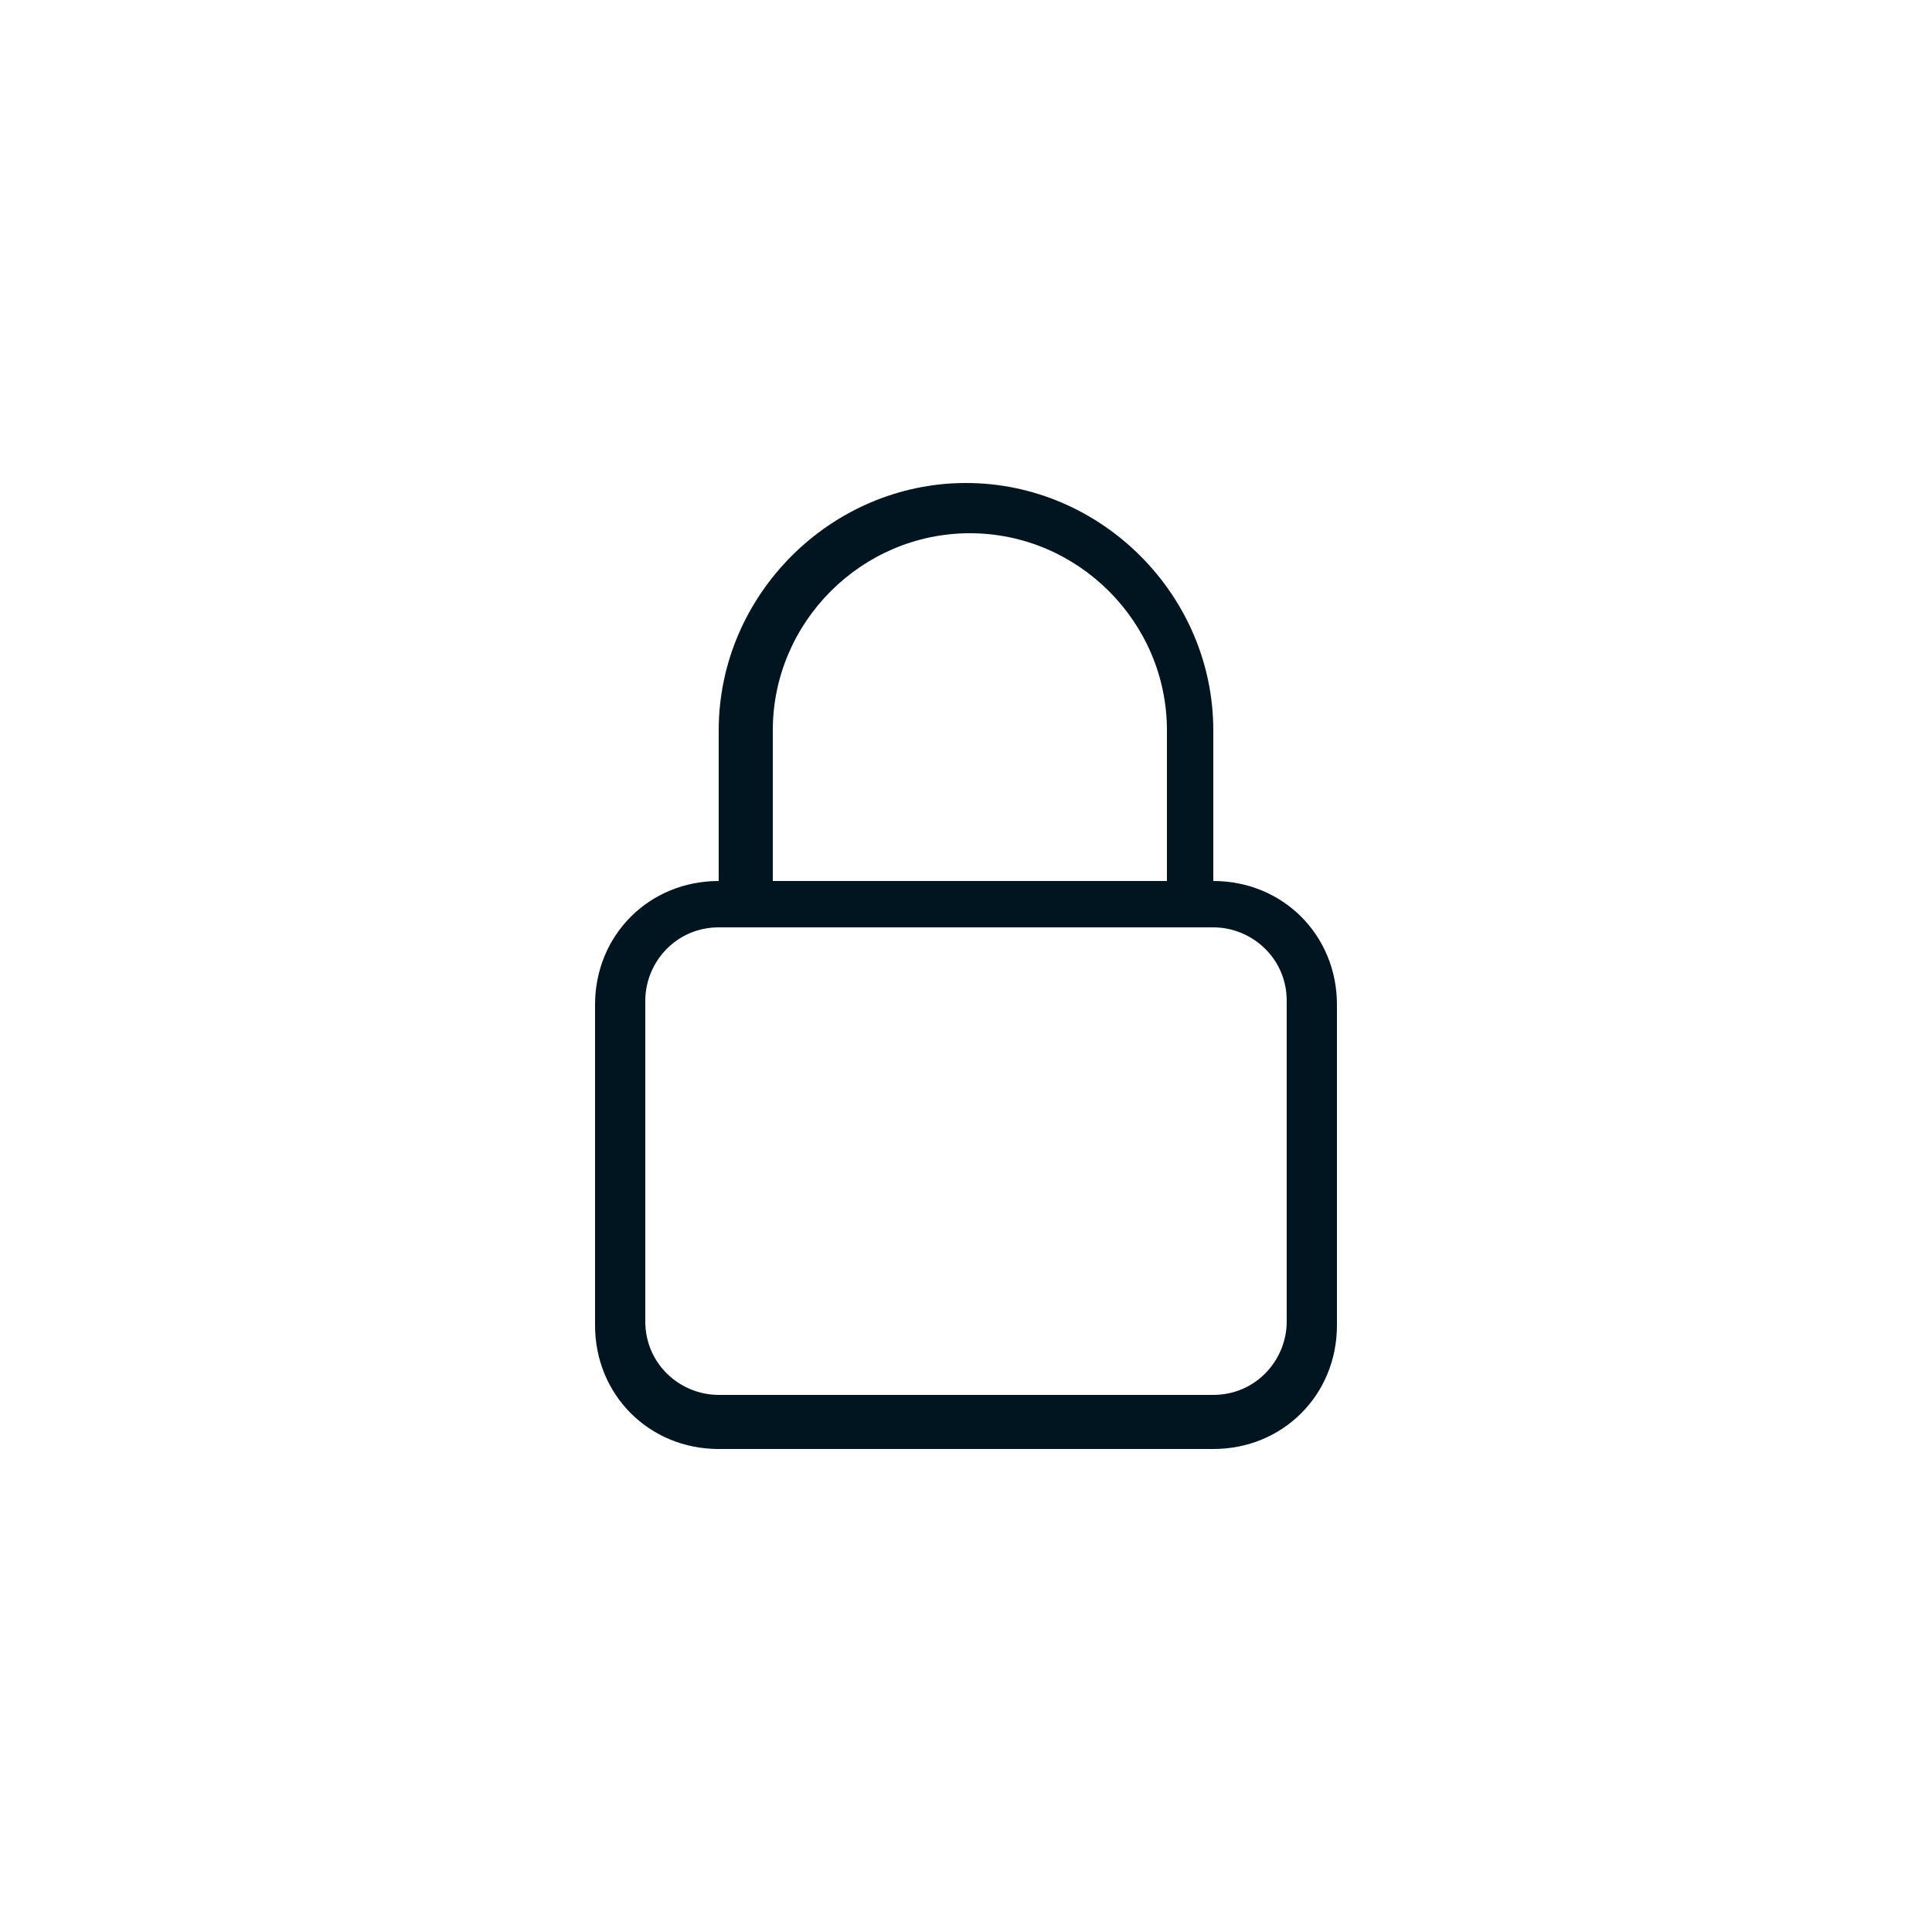 <?xml version="1.0" encoding="UTF-8"?>
<svg xmlns="http://www.w3.org/2000/svg" version="1.1" viewBox="0 0 50 50">
  <defs>
    <style>
      .cls-1 {
        fill: #011520;
      }
    </style>
  </defs>
  <!-- Generator: Adobe Illustrator 28.6.0, SVG Export Plug-In . SVG Version: 1.2.0 Build 709)  -->
  <g>
    <g id="Layer_1">
      <g>
        <path class="cls-1" d="M31.4,37.5h-12.8c-1.8,0-3.2-1.4-3.2-3.2v-8.3c0-1.8,1.4-3.2,3.2-3.2h12.8c1.8,0,3.2,1.4,3.2,3.2v8.3c0,1.8-1.4,3.2-3.2,3.2ZM18.6,24c-1.1,0-1.9.9-1.9,1.9v8.3c0,1.1.9,1.9,1.9,1.9h12.8c1.1,0,1.9-.9,1.9-1.9v-8.3c0-1.1-.9-1.9-1.9-1.9h-12.8Z"/>
        <path class="cls-1" d="M30.8,24h-11.6c-.4,0-.6-.3-.6-.6v-4.5c0-3.5,2.9-6.4,6.4-6.4s6.4,2.9,6.4,6.4v4.5c0,.4-.3.6-.6.6ZM19.9,22.8h10.3v-3.9c0-2.8-2.3-5.1-5.1-5.1s-5.1,2.3-5.1,5.1v3.9Z"/>
      </g>
    </g>
  </g>
</svg>